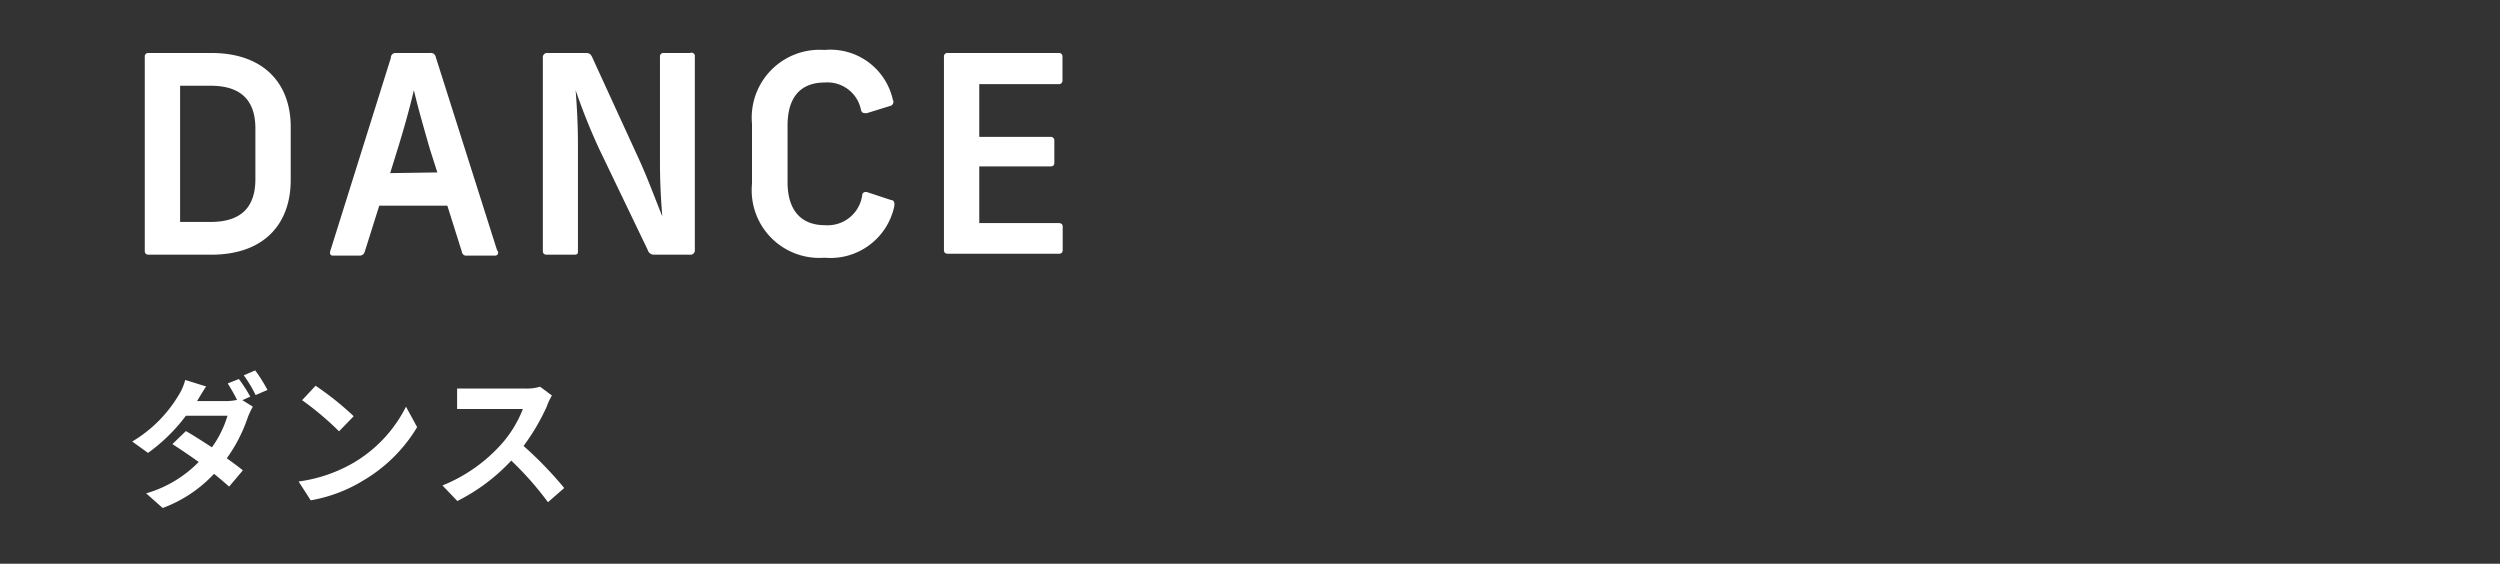 <svg xmlns="http://www.w3.org/2000/svg" viewBox="0 0 107.58 24.26"><rect x="0" y="0" width="107.58" height="24.26" fill="#333333" stroke="none"/><defs><style>.cls-1{fill:#fff;}.cls-2{fill:none;stroke:#fff;stroke-miterlimit:10;stroke-width:1.26px;opacity:0;}</style></defs><g id="レイヤー_2" data-name="レイヤー 2"><g id="レイヤー_1-2" data-name="レイヤー 1"><path class="cls-1" d="M10.77,17.07l-.34.15.45.28a3.61,3.61,0,0,0-.21.44,6.68,6.68,0,0,1-.91,1.78c.26.19.51.37.69.52l-.59.7c-.17-.15-.4-.35-.65-.55A5.74,5.74,0,0,1,7,21.86l-.71-.63a5.16,5.16,0,0,0,2.26-1.35c-.4-.29-.81-.56-1.13-.77L8,18.55c.33.19.72.44,1.12.7a4.61,4.61,0,0,0,.67-1.36H8a7.51,7.51,0,0,1-1.63,1.6L5.69,19a5.73,5.73,0,0,0,2-2,2.28,2.28,0,0,0,.28-.65l.9.28c-.15.22-.31.5-.39.63H9.72a2.44,2.44,0,0,0,.48-.05,7.81,7.81,0,0,0-.4-.71l.48-.19A6.54,6.54,0,0,1,10.77,17.07Zm.74-.29L11,17a5.63,5.63,0,0,0-.51-.85l.49-.21C11.17,16.18,11.4,16.57,11.51,16.78Z"/><path class="cls-1" d="M15.22,19.91a5.82,5.82,0,0,0,2.25-2.41l.48.88a6.57,6.57,0,0,1-2.29,2.28,6.43,6.43,0,0,1-2.29.87l-.52-.81A6.4,6.4,0,0,0,15.22,19.91Zm0-2-.63.65A13,13,0,0,0,13,17.22l.58-.62A12.68,12.68,0,0,1,15.22,17.91Z"/><path class="cls-1" d="M23.53,17.49a9.18,9.18,0,0,1-1,1.7A16.38,16.38,0,0,1,24.28,21l-.7.61A13.64,13.64,0,0,0,22,19.82a8.17,8.17,0,0,1-2.32,1.74l-.64-.67a6.83,6.83,0,0,0,2.53-1.77,5,5,0,0,0,.93-1.52h-2.1c-.26,0-.6,0-.73,0v-.88c.17,0,.54,0,.73,0H22.6a2,2,0,0,0,.64-.08l.51.38A2.56,2.56,0,0,0,23.53,17.49Z"/><path class="cls-1" d="M12.51,5.46V7.75c0,1.87-1.13,3.21-3.42,3.21H6.4c-.12,0-.17-.06-.17-.16V2.45a.15.15,0,0,1,.17-.17H9.09C11.38,2.28,12.51,3.62,12.51,5.46ZM7.75,3.69V9.55H9.07c1.35,0,1.92-.68,1.92-1.84V5.53c0-1.16-.57-1.84-1.92-1.84Z"/><path class="cls-1" d="M21.3,11H20.08a.18.18,0,0,1-.2-.15l-.63-2H16.32l-.63,2a.22.22,0,0,1-.22.15H14.33c-.11,0-.15-.08-.12-.19l2.61-8.32A.2.2,0,0,1,17,2.28h1.51a.21.21,0,0,1,.24.17l2.64,8.32A.13.13,0,0,1,21.3,11ZM18.82,7.42l-.32-1c-.23-.8-.52-1.81-.69-2.54h0c-.17.74-.45,1.74-.71,2.57l-.31,1Z"/><path class="cls-1" d="M29.9,2.45v8.3a.19.19,0,0,1-.22.21H28.14a.28.28,0,0,1-.27-.21l-2.1-4.37a26.43,26.43,0,0,1-1-2.5h0c.06.75.1,1.52.1,2.33V10.8c0,.1,0,.16-.17.16H23.53c-.12,0-.17-.06-.17-.16V2.5a.19.19,0,0,1,.22-.22h1.64c.15,0,.22.07.28.22l2,4.36c.38.83.71,1.74,1,2.45h0c-.06-.73-.1-1.5-.1-2.31V2.45a.15.15,0,0,1,.17-.17h1.12A.15.15,0,0,1,29.9,2.45Z"/><path class="cls-1" d="M38.42,4.29a.18.18,0,0,1-.12.27l-1,.31c-.14,0-.21,0-.25-.14A1.47,1.47,0,0,0,35.5,3.55c-1.1,0-1.61.69-1.61,1.85V7.84c0,1.16.54,1.85,1.61,1.85a1.5,1.5,0,0,0,1.6-1.27c0-.14.12-.19.25-.14l1,.33c.12,0,.16.12.13.28a2.81,2.81,0,0,1-3,2.2,2.91,2.91,0,0,1-3.12-3.18V5.33a2.92,2.92,0,0,1,3.12-3.18A2.75,2.75,0,0,1,38.42,4.29Z"/><path class="cls-1" d="M45.72,2.45v1a.15.15,0,0,1-.17.17H42.14V5.89h3.07a.15.15,0,0,1,.16.16V7c0,.12-.06.16-.16.16H42.14V9.6h3.42c.11,0,.17.05.17.16v1c0,.11-.06.16-.17.16H40.79c-.12,0-.17-.06-.17-.16V2.45a.15.15,0,0,1,.17-.17h4.76A.15.15,0,0,1,45.72,2.45Z"/><rect class="cls-2" x="0.63" y="0.63" width="106.31" height="23"/></g></g></svg>